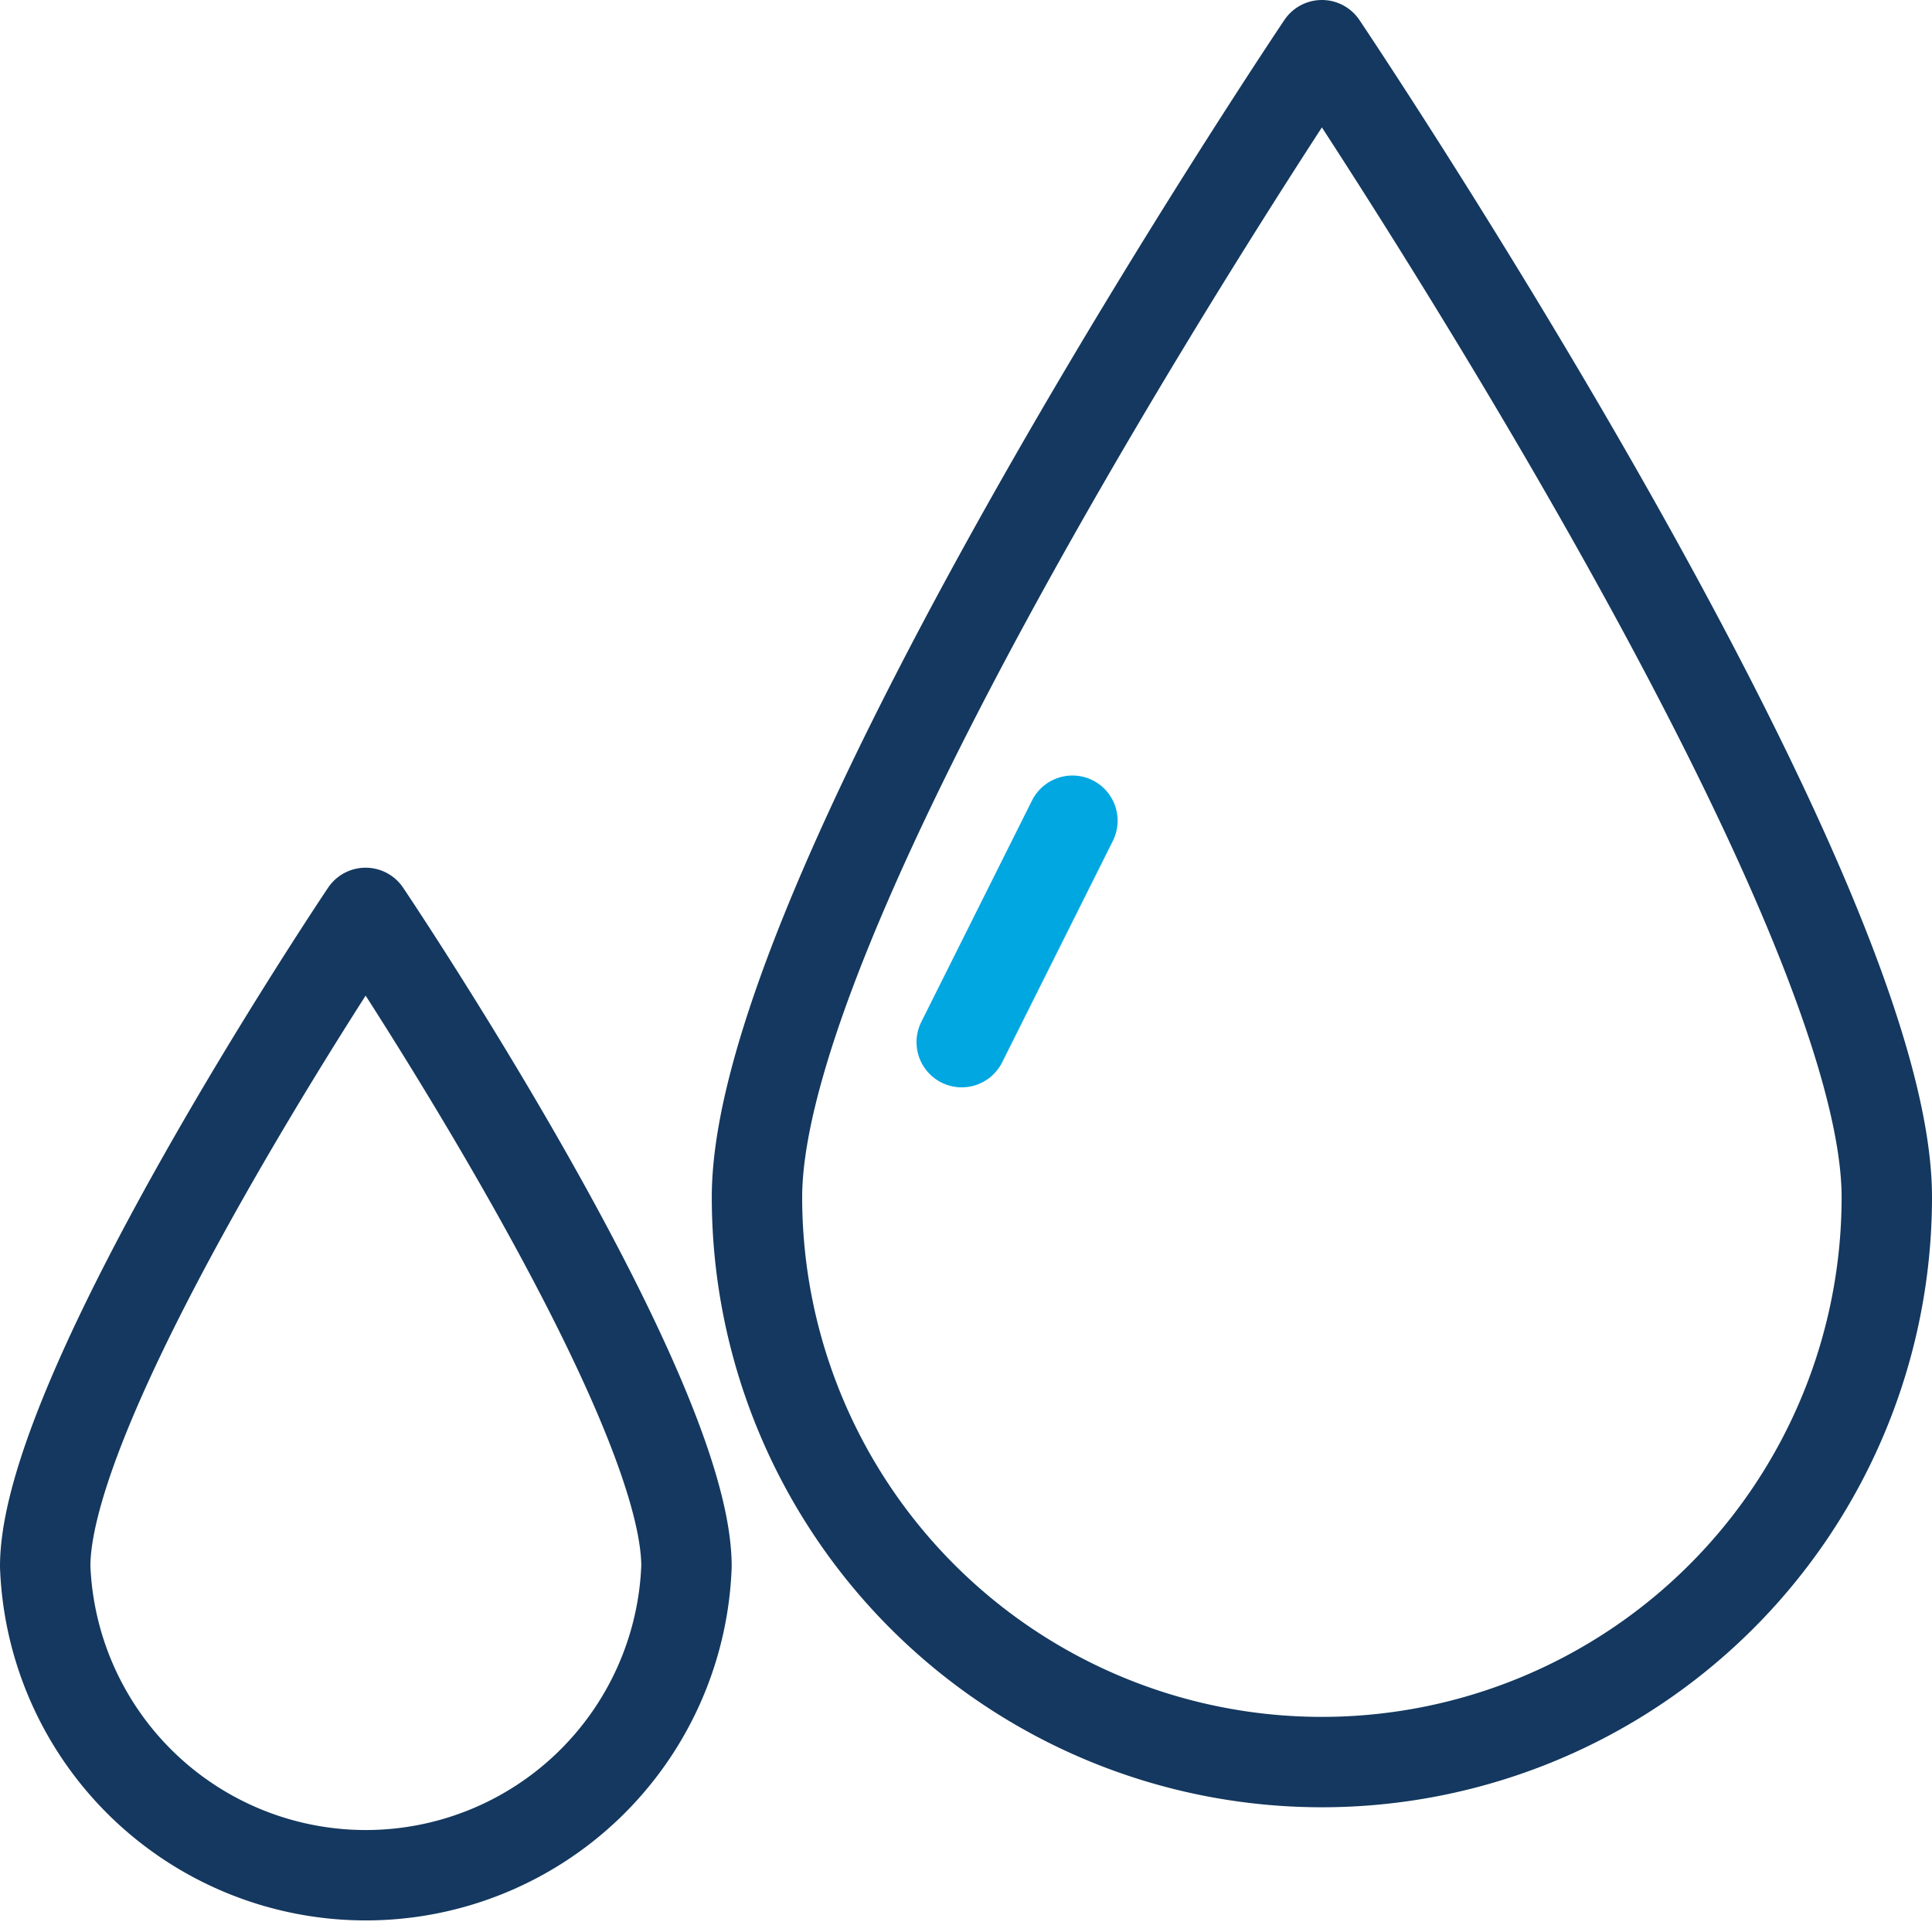 <svg xmlns="http://www.w3.org/2000/svg" viewBox="0 0 42.75 42.75"><defs><style>.cls-1,.cls-2{fill:none;stroke-linecap:round;stroke-width:2px;}.cls-1{stroke:#14385f;stroke-linejoin:round;}.cls-2{stroke:#00a7e1;stroke-miterlimit:10;}</style></defs><g id="Layer_2" data-name="Layer 2"><g id="Layer_1-2" data-name="Layer 1"><path class="cls-1" d="M41.75,26.49a12.5,12.5,0,0,1-25,0C16.75,19.59,29.25,1,29.25,1S41.75,19.59,41.75,26.49Z"/><line class="cls-2" x1="23.73" y1="18.16" x2="21.28" y2="23.06"/><path class="cls-1" d="M15.19,34.66A7.1,7.1,0,0,1,1,34.66C1,30.75,8.09,20.2,8.09,20.2S15.19,30.75,15.19,34.66Z"/></g></g></svg>